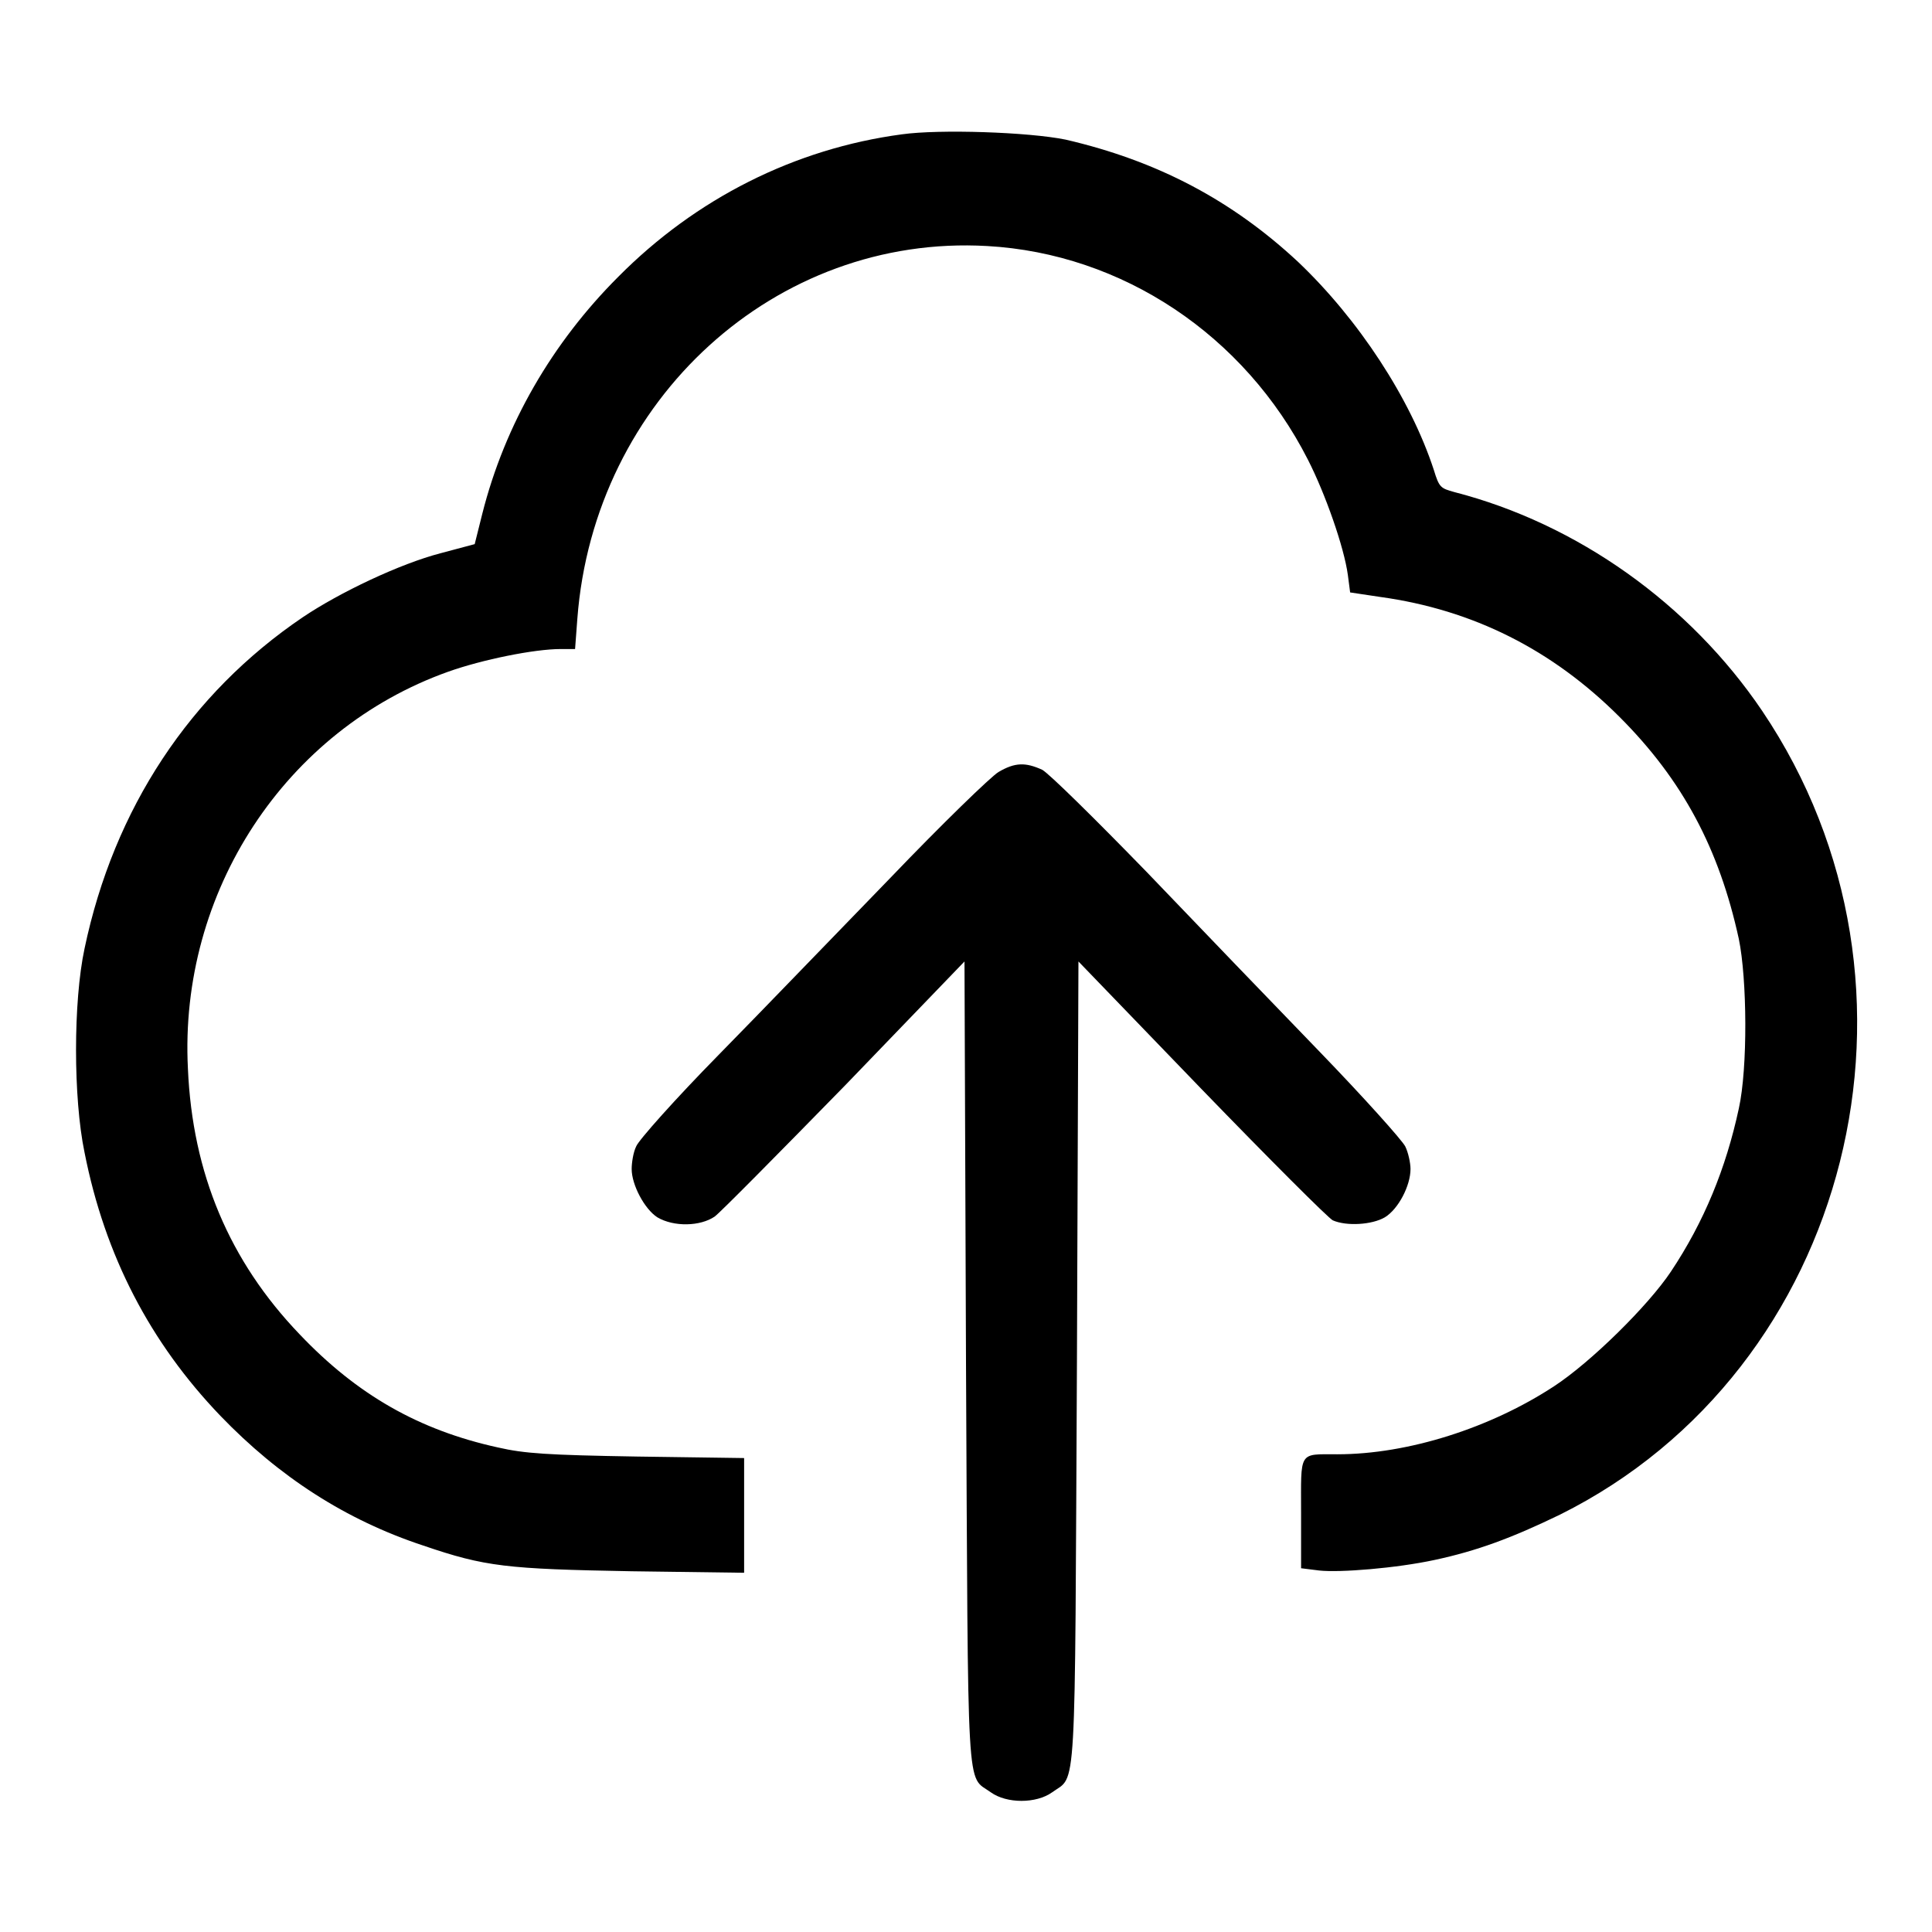 <?xml version="1.0" encoding="utf-8"?>
<!-- Svg Vector Icons : http://www.onlinewebfonts.com/icon -->
<!DOCTYPE svg PUBLIC "-//W3C//DTD SVG 1.1//EN" "http://www.w3.org/Graphics/SVG/1.1/DTD/svg11.dtd">
<svg version="1.1" xmlns="http://www.w3.org/2000/svg" xmlns:xlink="http://www.w3.org/1999/xlink" x="0px" y="0px" viewBox="0 0 256 256" enable-background="new 0 0 256 256" xml:space="preserve">
<g><g><g><path fill="#000000" d="M119.5,17.8c-14.2,1.9-27.3,8.5-37.6,18.9c-8.7,8.7-15,19.5-18,31.4l-1,4l-4.5,1.2C53,74.7,45,78.5,40.1,81.8c-14.9,10.1-25,25.3-28.9,43.9c-1.5,7-1.5,19.8,0,27c2.7,13.7,8.7,25.2,18,34.9c7.8,8.1,16.6,13.8,26.9,17.2c8.2,2.8,11,3.1,27.6,3.4l14.9,0.2v-7.6v-7.6l-14.2-0.2c-11.9-0.2-14.9-0.4-18.4-1.2c-10.5-2.3-18.7-7-26.3-15c-9.3-9.7-14.2-21.3-14.8-35.2C23.7,118.2,37.8,96.7,59.4,89c4.5-1.6,11.4-3,14.9-3h1.9l0.3-4c2.2-29.1,26.3-51,54.3-49.4c17.9,1,34.1,11.8,42.5,28.3c2.3,4.5,4.8,11.6,5.3,15.3l0.3,2.3l4,0.6c12.3,1.7,22.8,7,31.7,15.9c8.4,8.4,13.2,17.5,15.8,29.4c1.1,5.3,1.2,17.1,0,22.5c-1.7,7.9-4.6,15-9,21.6c-3,4.5-10.6,12-15.5,15.2c-8.4,5.5-19.3,9-28.7,9c-5.2,0-4.8-0.5-4.8,7.8v7.3l2.4,0.3c2.7,0.3,10.2-0.3,15.3-1.4c5.6-1.2,10.2-2.9,16.6-6c38.6-19.2,51.4-70,26.8-106.5C223.9,80,209,69.4,192.7,65.2c-1.8-0.5-2-0.6-2.7-2.9c-3.1-9.5-10-20-18-27.6c-8.8-8.2-18.7-13.4-30.8-16.2C136.3,17.5,124.5,17.1,119.5,17.8z"/><path fill="#000000" d="M132.3,102.3c-1,0.6-7.5,6.9-14.3,14c-6.9,7.1-17.1,17.7-22.8,23.5c-5.7,5.8-10.6,11.3-10.9,12.1c-0.4,0.8-0.6,2.2-0.6,3c0,2.1,1.7,5.3,3.4,6.4c2.2,1.3,5.7,1.2,7.6-0.1c0.8-0.6,8.5-8.4,17.3-17.4l15.8-16.4l0.2,53.1c0.3,59,0,54.6,3.3,57c2.1,1.5,6,1.5,8.1,0c3.3-2.4,3,1.9,3.3-57.1l0.2-53l16.3,16.9c9,9.3,16.8,17.1,17.4,17.4c1.8,0.8,5.2,0.6,6.9-0.4c1.8-1.1,3.4-4.2,3.4-6.4c0-0.8-0.3-2.2-0.7-3c-0.4-0.8-5.5-6.5-11.4-12.6c-5.9-6.1-16.2-16.8-22.9-23.8c-7-7.2-12.9-13-13.8-13.5C135.9,101,134.5,101,132.3,102.3z"/></g></g></g>
</svg>